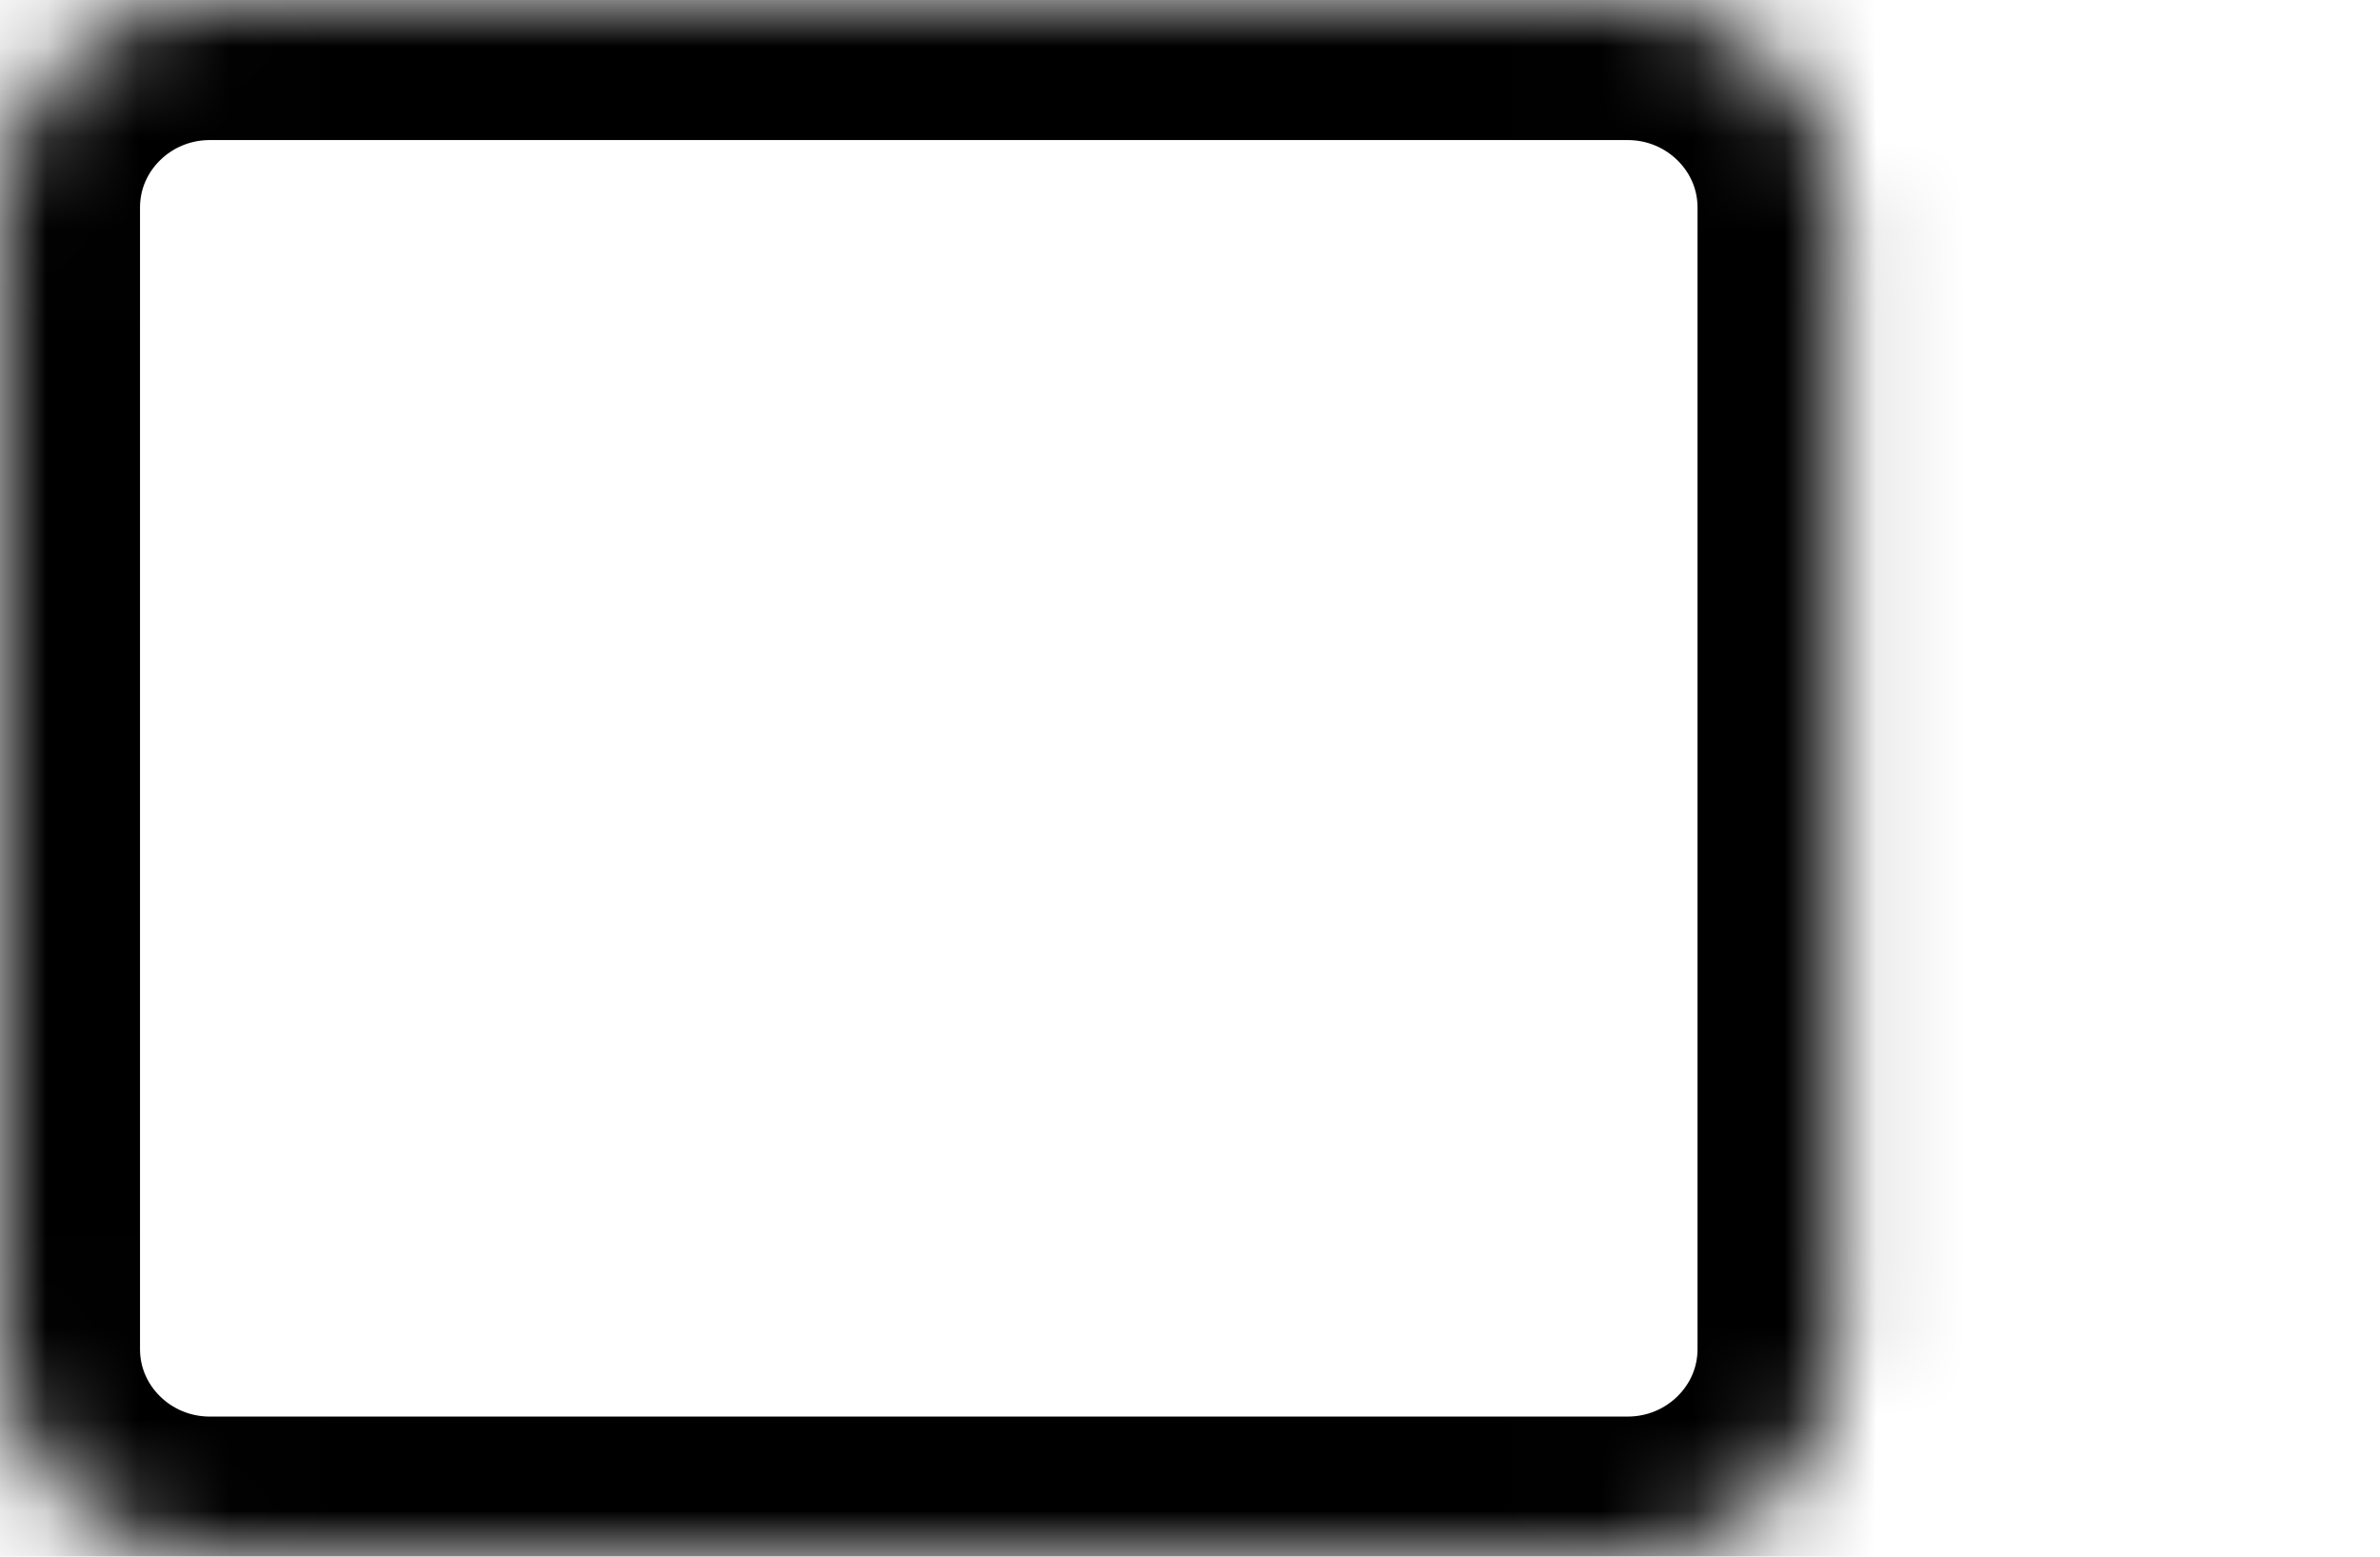 <?xml version="1.0" encoding="UTF-8"?>
<svg width="26px" height="17px" viewBox="0 0 26 17" version="1.1" xmlns="http://www.w3.org/2000/svg" xmlns:xlink="http://www.w3.org/1999/xlink">
    <!-- Generator: Sketch 41.2 (35397) - http://www.bohemiancoding.com/sketch -->
    <title>Layer_1</title>
    <desc>Created with Sketch.</desc>
    <defs>
        <polygon id="path-1" points="26 2.267 18.544 6.233 18.544 10.767 26 14.733"></polygon>
        <mask id="mask-2" maskContentUnits="userSpaceOnUse" maskUnits="objectBoundingBox" x="0" y="0" width="7.456" height="12.467" fill="white">
            <use xlink:href="#path-1"></use>
        </mask>
        <path d="M20.074,14.733 C20.074,15.985 19.046,17 17.779,17 L2.294,17 C1.027,17 0,15.985 0,14.733 L0,2.267 C0,1.015 1.027,0 2.294,0 L17.779,0 C19.046,0 20.074,1.015 20.074,2.267 L20.074,14.733 Z" id="path-3"></path>
        <mask id="mask-4" maskContentUnits="userSpaceOnUse" maskUnits="objectBoundingBox" x="0" y="0" width="20.074" height="17" fill="white">
            <use xlink:href="#path-3"></use>
        </mask>
    </defs>
    <g id="Desctop" stroke="none" stroke-width="1" fill="none" fill-rule="evenodd">
        <g id="Desktop-—-1170px" transform="translate(-459, -1712)" stroke="#000000" stroke-width="3.059">
            <g id="features" transform="translate(225, 1179)">
                <g id="livescrub" transform="translate(0, 533)">
                    <g id="Layer_1" transform="translate(234, 0)">
                        <use id="Shape" mask="url(#mask-2)" xlink:href="#path-1"></use>
                        <use id="Shape" mask="url(#mask-4)" xlink:href="#path-3"></use>
                    </g>
                </g>
            </g>
        </g>
    </g>
</svg>